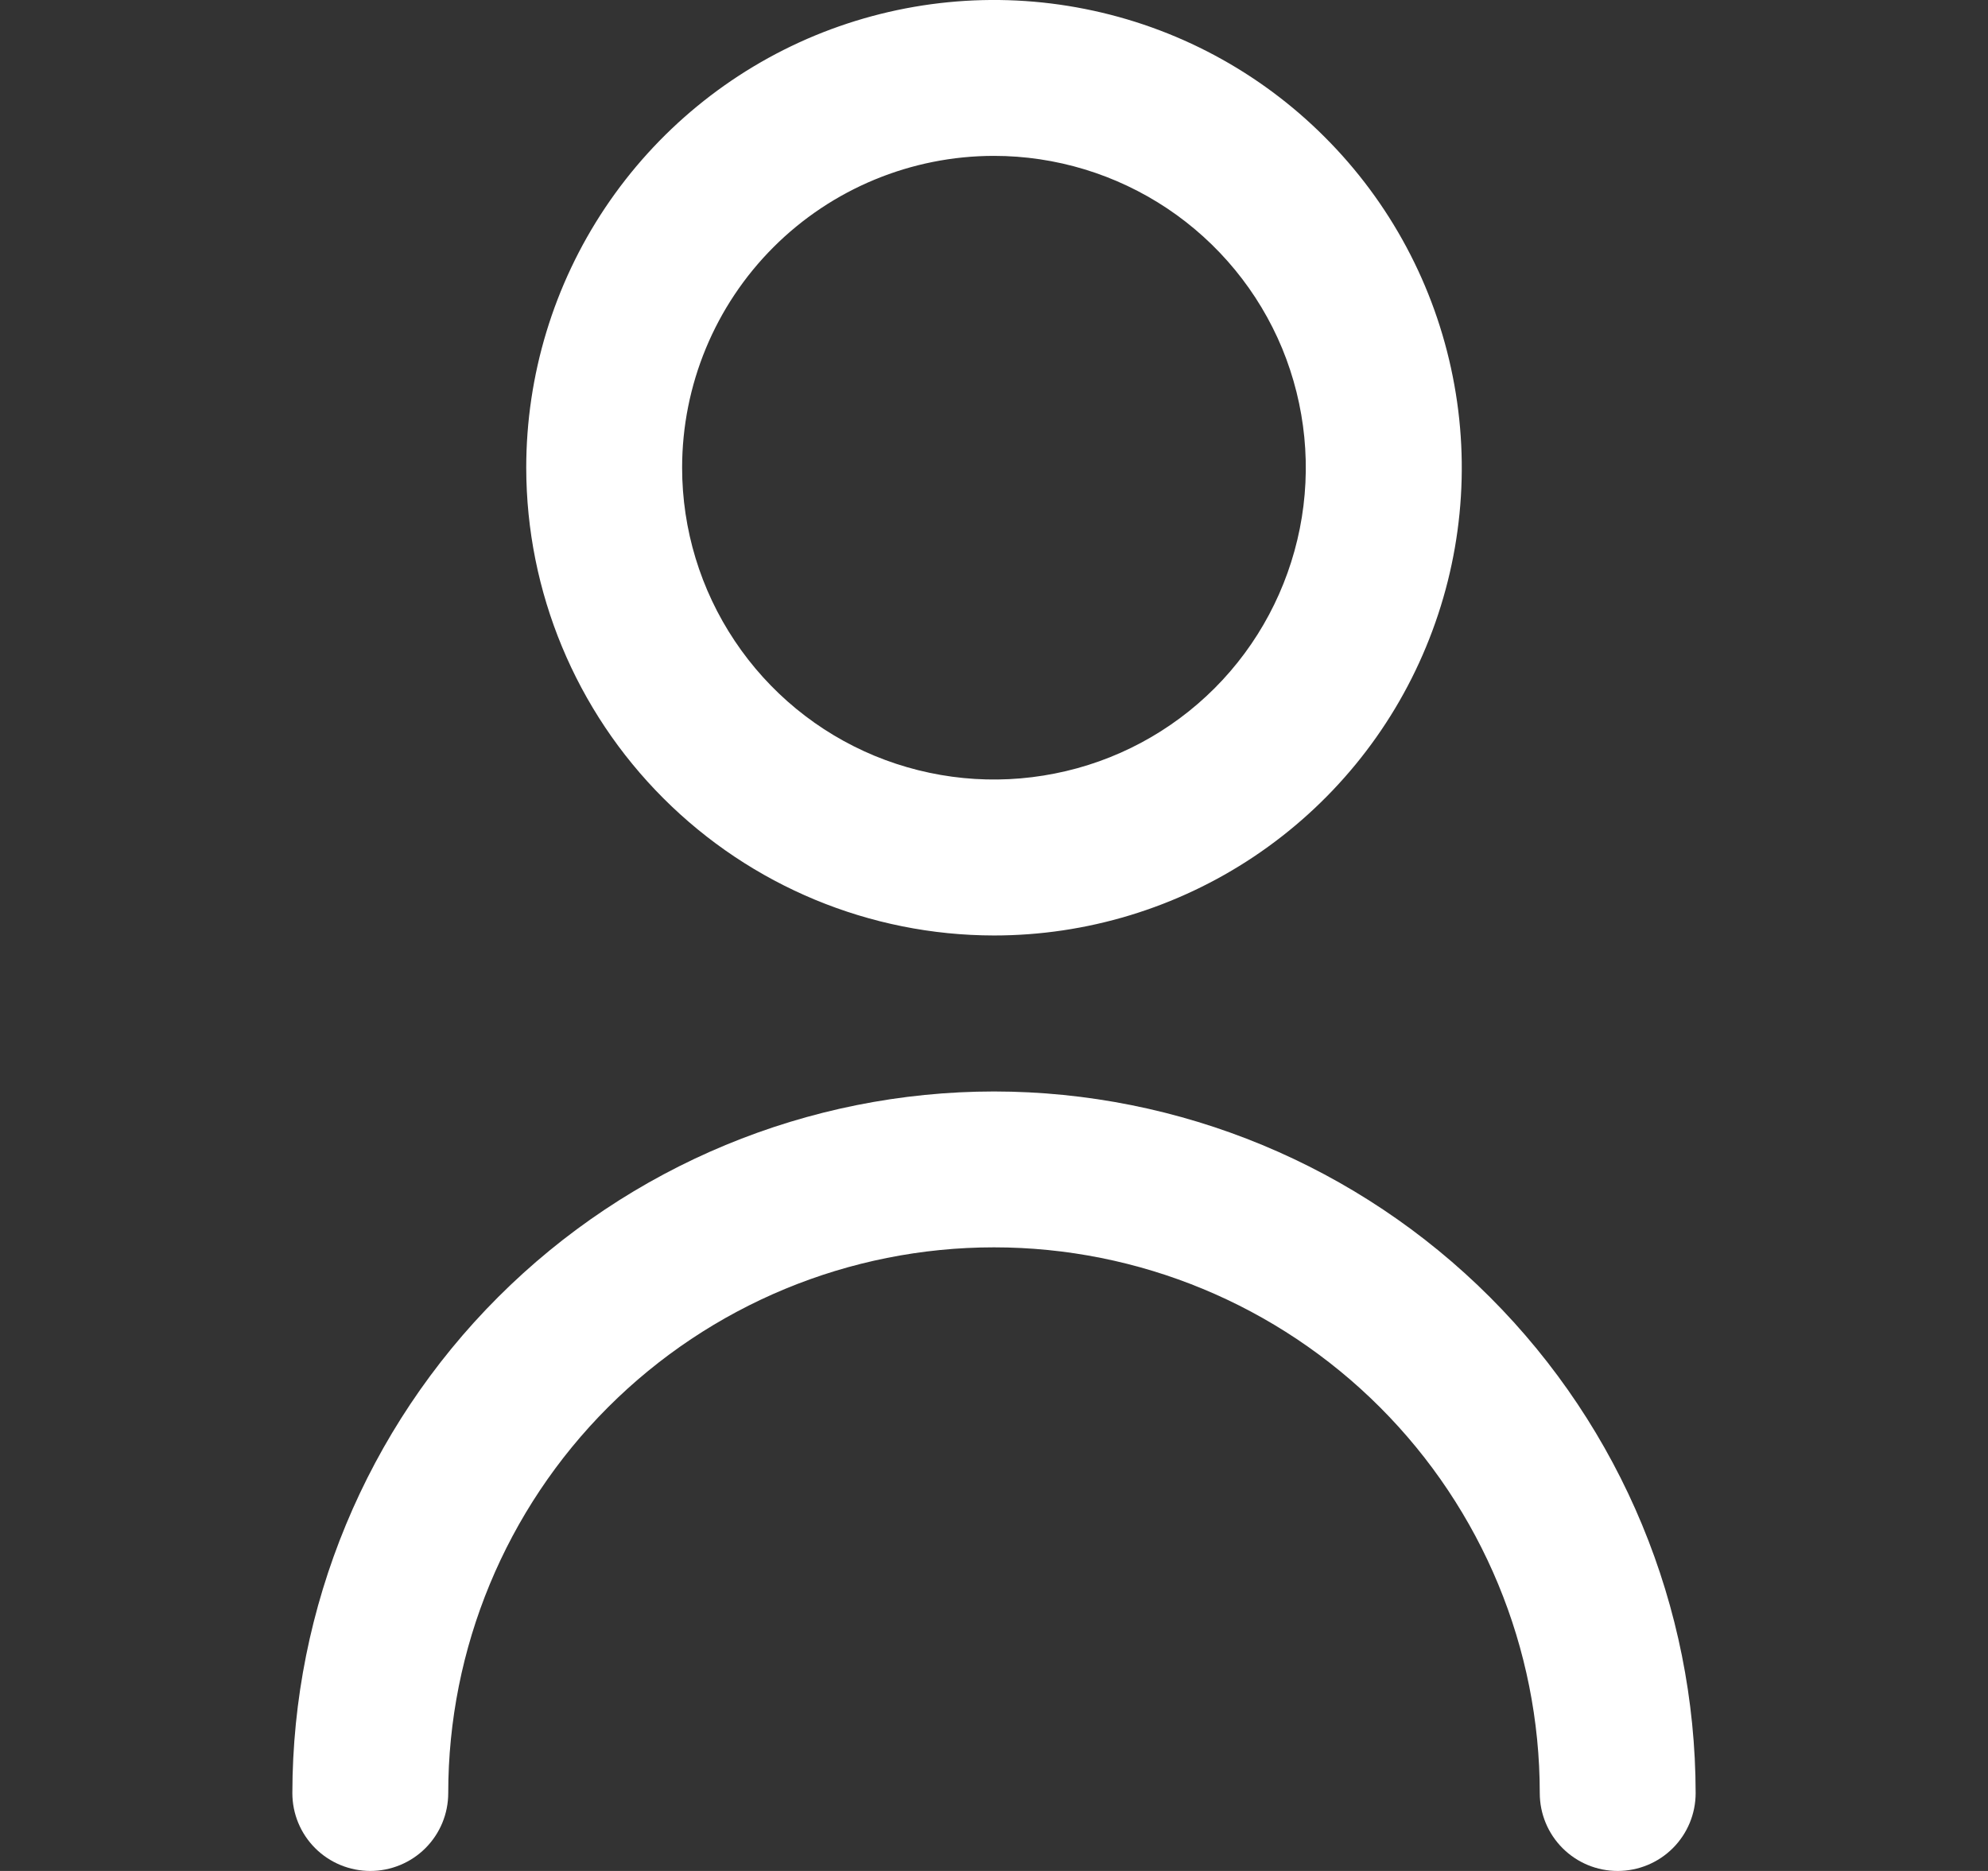 <svg width="17" height="16" viewBox="0 0 17 16" fill="none" xmlns="http://www.w3.org/2000/svg">
<rect x="0" y="0" width="17" height="16" fill="#333333" stroke="none"/>
<g clip-path="url(#clip0_927_653)">
<path d="M8.5 8C9.291 8 10.065 7.765 10.722 7.326C11.38 6.886 11.893 6.262 12.195 5.531C12.498 4.8 12.578 3.996 12.423 3.22C12.269 2.444 11.888 1.731 11.328 1.172C10.769 0.612 10.056 0.231 9.28 0.077C8.504 -0.078 7.7 0.002 6.969 0.304C6.238 0.607 5.614 1.12 5.174 1.778C4.735 2.435 4.5 3.209 4.5 4C4.501 5.061 4.923 6.077 5.673 6.827C6.423 7.577 7.439 7.999 8.5 8ZM8.5 1.333C9.027 1.333 9.543 1.49 9.982 1.783C10.42 2.076 10.762 2.492 10.964 2.979C11.165 3.467 11.218 4.003 11.115 4.52C11.012 5.037 10.759 5.513 10.386 5.886C10.013 6.259 9.538 6.513 9.02 6.615C8.503 6.718 7.967 6.665 7.48 6.464C6.992 6.262 6.576 5.92 6.283 5.481C5.99 5.043 5.833 4.527 5.833 4C5.833 3.293 6.114 2.614 6.614 2.114C7.114 1.614 7.793 1.333 8.5 1.333Z" fill="white"/>
<path d="M8.5 9.334C6.909 9.335 5.384 9.968 4.259 11.093C3.134 12.218 2.502 13.743 2.5 15.334C2.5 15.511 2.57 15.68 2.695 15.805C2.82 15.93 2.99 16 3.167 16C3.343 16 3.513 15.93 3.638 15.805C3.763 15.68 3.833 15.511 3.833 15.334C3.833 14.096 4.325 12.909 5.2 12.034C6.075 11.159 7.262 10.667 8.5 10.667C9.738 10.667 10.925 11.159 11.8 12.034C12.675 12.909 13.167 14.096 13.167 15.334C13.167 15.511 13.237 15.68 13.362 15.805C13.487 15.93 13.656 16 13.833 16C14.01 16 14.18 15.93 14.305 15.805C14.43 15.68 14.5 15.511 14.5 15.334C14.498 13.743 13.866 12.218 12.741 11.093C11.616 9.968 10.091 9.335 8.5 9.334Z" fill="white"/>
</g>
<defs>
<clipPath id="clip0_927_653">
<rect width="16" height="16" fill="white" transform="translate(0.5)"/>
</clipPath>
</defs>
</svg>
